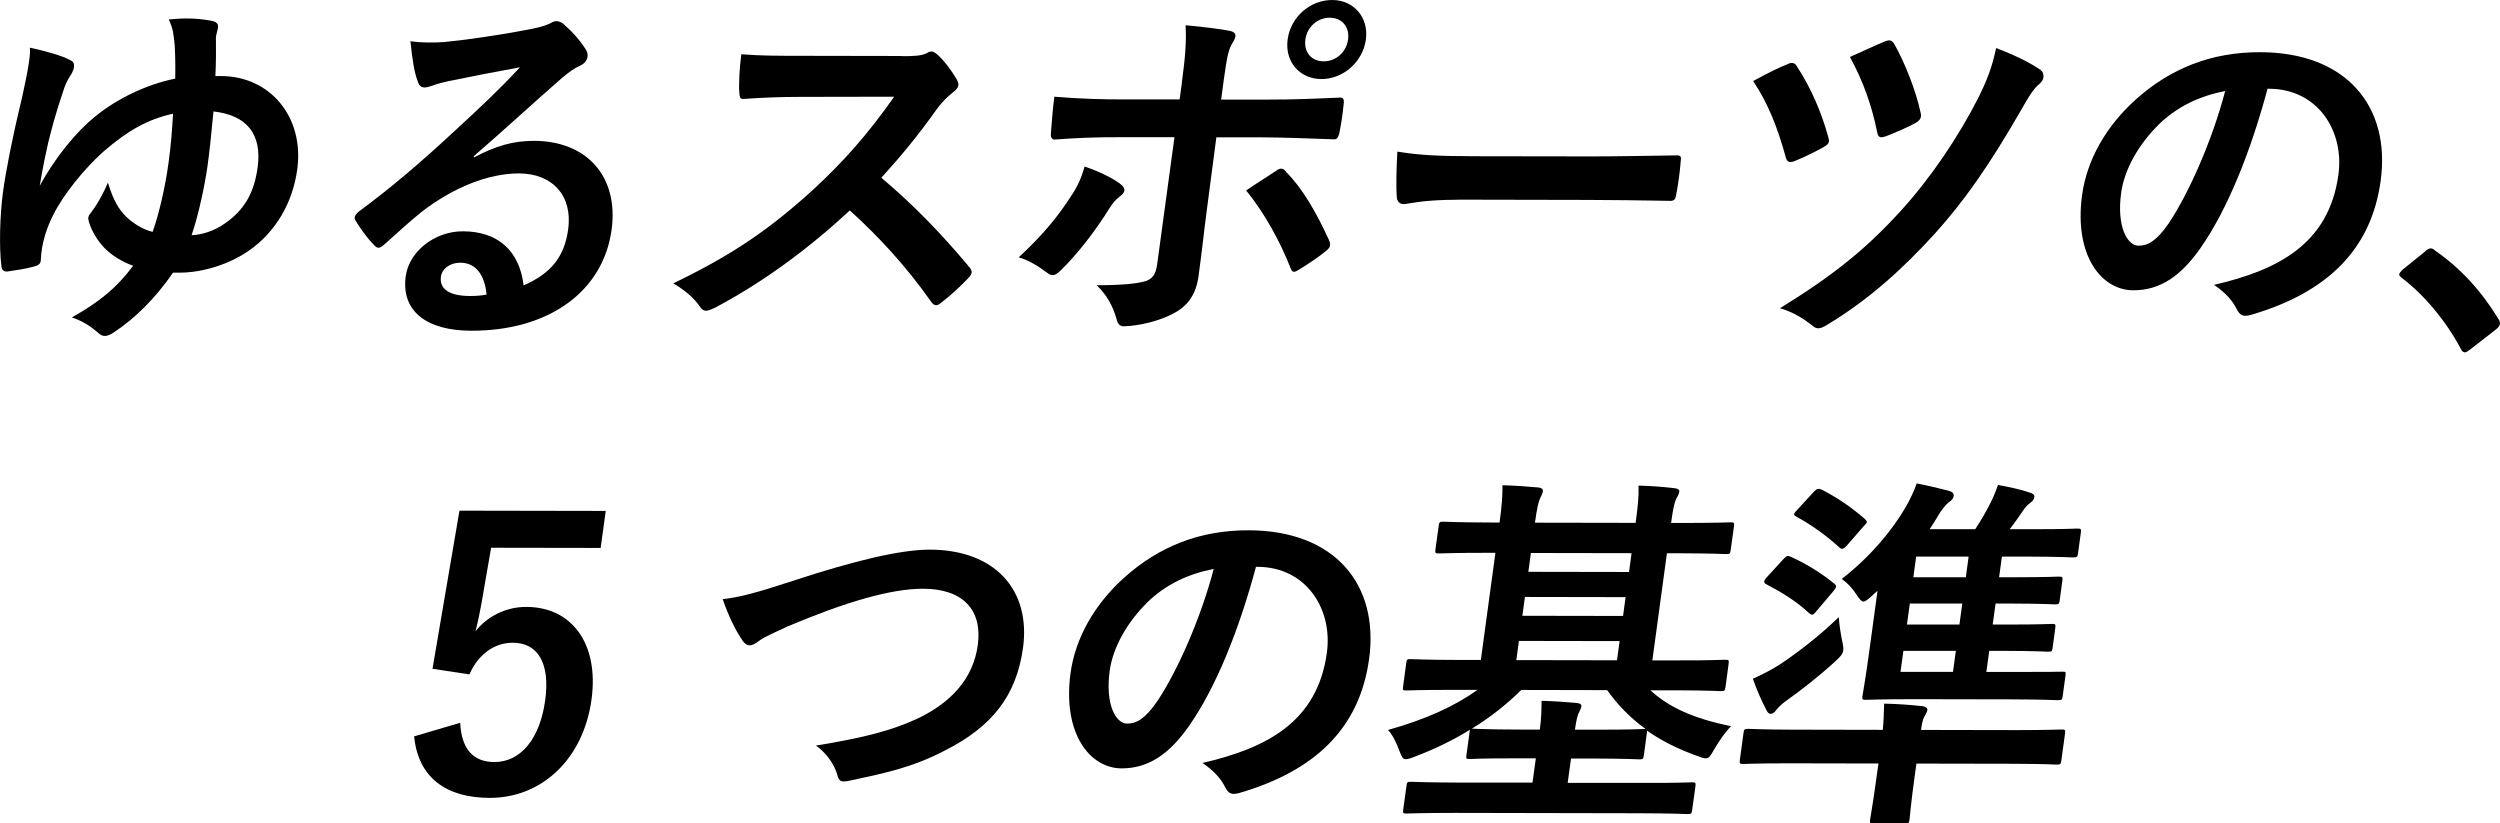 <?xml version="1.0" encoding="UTF-8"?><svg id="_レイヤー_2" xmlns="http://www.w3.org/2000/svg" viewBox="0 0 276.36 91.02"><g id="_レイヤー_1-2"><path d="M19.14,30.12c-1.99,2.9-4.25,5.1-6.54,6.61-.35.24-.7.41-1.02.41-.24,0-.5-.12-.75-.37-.72-.61-1.55-1.23-2.89-1.68,3.12-1.75,4.97-3.3,6.78-5.71-1.37-.49-2.51-1.27-3.21-2.01-.67-.7-1.36-1.76-1.66-2.78-.05-.2-.11-.37-.09-.53.03-.25.18-.41.37-.65.64-.86,1.27-1.96,1.8-3.22.61,2,1.2,2.94,2.01,3.76.78.74,1.85,1.43,2.93,1.68.7-1.92,1.4-4.98,1.75-7.55.28-2.04.39-3.47.51-5.51-2.8.61-5.02,1.87-7.7,4.19-2.14,1.92-4.41,4.73-5.56,7.02-.61,1.22-1.29,2.98-1.36,4.98-.02.45-.32.61-.86.73-.63.2-2.06.41-2.87.53-.4,0-.61-.21-.63-.66-.25-2-.17-5.51.18-8.13.3-2.21.99-5.84,2.09-10.37.31-1.43.63-2.9.77-3.92.11-.78.16-1.18.11-1.67,1.75.37,3.64.91,4.42,1.36.42.16.5.45.46.78-.03.25-.15.49-.26.73-.3.45-.56.86-.82,1.59-1.01,2.98-1.44,4.7-1.79,6.12-.31,1.39-.53,2.41-.92,4.7,1.71-3.18,4.15-6.08,6.08-7.63,2.43-2,5.69-3.58,8.9-4.23.03-1.43,0-2.66-.06-3.72-.12-1.14-.16-1.8-.66-2.82,1.62-.16,3.06-.16,4.63.13.7.12.87.37.82.78-.04.29-.23.82-.23,1.1.02,1.35.01,2.86-.06,4.25h.64c5.4.01,9.2,4.51,8.41,10.31-.5,3.68-2.38,6.94-5.34,8.98-2.08,1.47-5.06,2.44-7.66,2.44h-.72ZM24.92,24.66c2.08-1.47,3.17-3.3,3.56-6.16.5-3.67-1.18-5.76-4.88-6.18-.27,2.86-.45,4.49-.65,5.96-.28,2.04-.98,5.43-1.77,7.72,1.04-.04,2.42-.4,3.74-1.34Z"/><path d="M52.41,17.4c2.42-1.3,4.37-1.83,6.61-1.83,5.84,0,9.39,3.94,8.59,9.82-.93,6.82-6.92,11.18-15.49,11.17-5.04,0-7.79-2.22-7.27-6.02.37-2.74,3.2-4.98,6.32-4.97,3.76,0,6.25,2.05,6.71,5.98,2.98-1.3,4.5-3.1,4.93-6.2.5-3.72-1.72-6.17-5.45-6.18-3.32,0-7.21,1.5-10.83,4.31-1.3,1.06-2.59,2.24-3.95,3.46-.32.29-.54.45-.74.45-.16,0-.34-.12-.55-.37-.74-.74-1.48-1.8-2-2.66-.2-.33-.04-.61.33-.94,3.47-2.57,6.59-5.18,10.71-9.01,2.84-2.61,5-4.65,7.15-6.97-2.46.44-5.38,1.01-7.94,1.54-.54.12-1.07.24-1.75.49-.21.08-.63.2-.83.2-.4,0-.65-.21-.79-.7-.35-.94-.56-2.08-.8-4.41,1.18.17,2.5.17,3.71.09,2.47-.24,6.07-.76,9.27-1.37,1.03-.2,1.86-.41,2.28-.61.22-.12.61-.33.8-.33.4,0,.62.12.88.33,1.07.94,1.76,1.76,2.33,2.62.27.37.35.65.31.98-.06.41-.35.78-.81.98-.72.33-1.08.61-1.94,1.3-3.32,2.89-6.39,5.75-9.83,8.72l.02.12ZM50.87,29.04c-1.16,0-2.02.69-2.13,1.55-.17,1.27.79,2.12,3.19,2.13.72,0,1.25-.04,1.86-.16-.22-2.25-1.24-3.52-2.92-3.52Z"/><path d="M99.7,6.21c1.44,0,2.17-.04,2.81-.36.18-.12.3-.16.46-.16.24,0,.42.16.64.33.82.74,1.6,1.8,2.21,2.86.09.21.15.37.13.53-.03.25-.23.53-.63.82-.58.45-1.19,1.06-1.73,1.79-2.03,2.86-3.9,5.14-6.16,7.63,3.45,2.91,6.58,6.1,9.74,9.9.17.21.26.41.24.57-.02.16-.13.37-.36.61-.89.94-1.94,1.92-3.06,2.77-.18.16-.35.24-.51.24-.2,0-.34-.12-.51-.33-2.82-4.01-5.82-7.24-9.03-10.15-5.18,4.81-10.21,8.27-14.91,10.76-.38.16-.69.33-.97.33-.24,0-.46-.12-.63-.37-.73-1.1-1.78-1.92-3-2.66,6.68-3.21,10.8-6.11,15.5-10.39,3.3-3.06,5.89-5.95,8.92-10.24l-10.33.02c-2.08,0-4.17.07-6.36.23-.33.04-.41-.25-.43-.69-.08-.86.02-2.82.22-4.25,2.14.17,4.14.17,6.74.17l11.01.02Z"/><path d="M123.8,20.3c.58.45.76.86-.03,1.43-.44.33-.78.73-1.19,1.39-1.33,2.16-3.48,5.02-5.37,6.81-.55.53-.89.65-1.43.24-1.06-.78-2.09-1.43-3.17-1.72,2.65-2.45,4.38-4.57,5.76-6.73.75-1.1,1.15-2,1.53-3.31,1.57.53,3,1.23,3.91,1.89ZM130.65,9.08c.35-2.57.52-4.45.41-6.29,1.86.17,3.91.42,4.88.62.78.17.8.57.3,1.35-.45.69-.62,1.63-.96,4.08l-.29,2.17h4.92c3.48.01,6.23-.14,8.2-.22.37-.04.49.21.43.65-.1,1.06-.25,2.12-.47,3.19-.11.53-.27.82-.67.77-2.47-.09-5.5-.21-8.22-.22h-4.72s-1.08,8.24-1.08,8.24c-.29,2.16-.45,3.92-.89,7.11-.27,2-1.18,3.35-2.93,4.2-1.38.73-3.62,1.3-5.31,1.34-.48,0-.69-.25-.84-.86-.41-1.43-1.08-2.62-2.18-3.68,2.72,0,4.5-.16,5.51-.48.68-.29,1.02-.73,1.17-1.79l1.92-14.09h-6.28c-2.28-.02-5.06.1-6.96.26-.36,0-.48-.33-.41-.82.06-.74.19-2.57.37-3.92,3.01.25,5.44.3,7.49.3h6.36s.26-1.91.26-1.91ZM141.09,18.86c.53-.37.83-.24,1.1.17,1.73,1.72,3.29,4.38,4.71,7.48.28.61.12.9-.37,1.27-.72.61-1.96,1.43-2.96,2.04-.48.29-.69.37-.9-.17-1.07-2.74-2.82-6.05-4.92-8.59,1.19-.82,2.33-1.51,3.34-2.2ZM150.99,4.38c-.33,2.45-2.51,4.37-4.92,4.36s-4.06-1.93-3.73-4.38C142.69,1.83,144.86,0,147.26,0c2.4,0,4.06,1.93,3.73,4.38ZM144.3,4.37c-.19,1.39.67,2.41,2.03,2.41,1.36,0,2.5-1.02,2.69-2.41.19-1.39-.67-2.41-2.03-2.41-1.36,0-2.5,1.02-2.69,2.41Z"/><path d="M161.15,22.08c-3.96,0-5.55.48-5.95.48-.48,0-.77-.25-.8-.86-.07-.94-.05-2.86.07-4.94,2.55.41,4.54.5,8.58.51l12.89.02c3.04,0,6.14-.07,9.22-.11.61-.04.71.08.64.57-.09,1.22-.28,2.61-.52,3.84-.07.49-.25.65-.8.61-3-.05-5.95-.09-8.91-.1l-14.41-.03Z"/><path d="M197.62,7.08c.51-.24.82-.12,1.04.29,1.59,2.45,2.71,5.11,3.43,7.73.05.21.11.37.09.53-.03.25-.22.41-.56.61-.78.45-2.24,1.18-3.3,1.59-.63.24-.83-.04-.96-.61-.86-3.07-1.86-5.72-3.56-8.26,1.64-.9,2.97-1.55,3.82-1.87ZM225.56,7.74c.26.16.37.49.33.82-.03.24-.19.49-.41.69-.76.57-1.46,1.88-1.93,2.69-3.72,6.49-6.49,10.36-9.65,13.87-3.58,3.92-7.23,7.26-11.94,10.11-.39.24-.69.37-.97.37-.2,0-.39-.08-.64-.29-1.08-.86-2.2-1.52-3.58-1.93,6.03-3.71,9.59-6.64,13.35-10.76,3.3-3.63,6.35-8.12,8.65-12.65.83-1.71,1.43-3.14,1.89-5.35,2.05.78,3.71,1.6,4.92,2.42ZM208.41,4.56c.51-.2.77-.08,1,.33,1.07,1.84,2.39,5.11,2.9,7.56.13.49,0,.82-.56,1.14-.78.45-2.31,1.1-3.24,1.46-.67.24-.9.16-1.01-.49-.6-2.94-1.56-5.64-3-8.26,1.28-.57,2.65-1.22,3.92-1.75Z"/><path d="M250.66,9.82c-1.86,6.94-4.41,13.31-7.4,17.59-2.14,3.06-4.44,4.69-7.44,4.68-3.52,0-6.56-3.85-5.66-10.51.53-3.92,2.68-7.67,5.97-10.61,3.83-3.42,8.32-5.21,13.72-5.2,9.61.02,14.43,6.07,13.32,14.2-1.03,7.6-5.89,12.37-14.35,14.84-.87.24-1.21.08-1.62-.74-.35-.7-1.06-1.64-2.45-2.58,6.99-1.62,12.7-4.47,13.75-12.19.66-4.86-2.31-9.48-7.68-9.49h-.16ZM238.63,13.77c-2.22,2.2-3.79,4.94-4.15,7.55-.51,3.76.69,5.84,1.93,5.84,1.04,0,1.99-.53,3.34-2.49,2.21-3.3,4.81-9.18,6.23-14.61-2.88.57-5.28,1.71-7.35,3.7Z"/><path d="M268.07,27.79c.32-.29.52-.33.64-.33.12,0,.28.04.49.25,2.71,1.88,5.02,4.34,6.95,7.49.2.33.22.45.2.61-.03.2-.13.37-.49.65l-2.73,2.12c-.31.24-.49.37-.61.37-.2,0-.35-.08-.5-.41-1.69-3.15-4.04-5.93-6.5-7.81-.22-.16-.32-.29-.3-.41.02-.12.11-.24.35-.49l2.52-2.04Z"/><path d="M66.38,60.57l-12.09-.02-1.09,6.29c-.17.94-.4,2.04-.64,2.94,1.3-1.63,3.33-2.69,5.61-2.69,5.04,0,8.06,4.06,7.22,10.22-.89,6.58-5.49,10.9-11.25,10.89-4.8,0-7.91-2.22-8.36-6.8l5.09-1.5c.15,3.02,1.53,4.33,3.78,4.34,2.88,0,5.03-2.52,5.62-6.85.55-4.04-.78-6.33-3.58-6.34-2.04,0-3.81,1.26-4.8,3.5l-4.08-.62,2.98-17.48,16.17.03-.56,4.08Z"/><path d="M87.92,64.12c6.45-2.11,11.63-3.37,14.87-3.36,7.17.01,11.17,4.43,10.3,10.84-.73,5.35-3.47,8.74-8.59,11.34-3.62,1.91-6.83,2.56-10.63,3.37-.82.16-1.14.12-1.31-.66-.33-1.14-1.16-2.37-2.36-3.23,5.41-.89,8.35-1.66,11.26-3,3.64-1.75,6.12-4.36,6.63-8.12.52-3.84-1.6-6.21-6.04-6.22-3.6,0-8.56,1.46-15.02,4.18-1.37.65-2.43,1.1-2.96,1.47-.63.49-.96.61-1.16.61-.4,0-.69-.25-1.04-.86-.6-.9-1.38-2.49-1.98-4.25,1.79-.2,3.32-.57,8.05-2.11Z"/><path d="M138.84,62.66c-1.86,6.94-4.41,13.31-7.4,17.59-2.14,3.06-4.44,4.69-7.44,4.69-3.52,0-6.56-3.85-5.66-10.51.53-3.92,2.68-7.67,5.97-10.61,3.83-3.42,8.32-5.21,13.72-5.2,9.61.02,14.43,6.07,13.32,14.2-1.03,7.6-5.88,12.37-14.35,14.84-.87.24-1.21.08-1.62-.74-.35-.7-1.06-1.64-2.45-2.58,6.99-1.62,12.7-4.47,13.75-12.19.66-4.86-2.31-9.48-7.68-9.49h-.16ZM126.82,66.6c-2.22,2.2-3.79,4.94-4.15,7.55-.51,3.76.69,5.84,1.93,5.84,1.04,0,1.99-.53,3.34-2.49,2.21-3.3,4.81-9.18,6.23-14.61-2.88.57-5.28,1.71-7.35,3.7Z"/><path d="M160.45,76.26c-3.56,0-4.77.07-5.01.07-.36,0-.39-.04-.33-.49l.34-2.53c.06-.41.1-.45.46-.45.24,0,1.43.08,4.99.09h2.8s1.61-11.84,1.61-11.84h-.96c-3.72,0-5.05.07-5.29.07-.4,0-.43-.04-.38-.45l.36-2.61c.06-.41.1-.45.5-.45.24,0,1.55.08,5.27.09h.96c.26-1.92.33-2.98.32-4.12,1.44.04,2.67.13,4.01.25.32.04.49.21.46.41-.04.29-.19.49-.31.78-.16.33-.34,1.06-.57,2.7l11.13.02c.26-1.92.36-2.94.32-4.12,1.4.04,2.67.13,4,.29.35.04.54.17.51.37-.04.29-.19.53-.35.82-.16.29-.34,1.02-.56,2.65h1.24c3.76,0,5.05-.07,5.33-.07.4,0,.44.04.38.45l-.36,2.61c-.06.41-.1.45-.5.45-.28,0-1.55-.08-5.31-.09h-1.24s-1.61,11.84-1.61,11.84h3.04c3.56.01,4.77-.07,5.01-.07.4,0,.43.04.38.45l-.34,2.53c-.06.45-.11.49-.51.49-.24,0-1.43-.08-4.99-.09h-2.8c2.03,1.88,4.74,3.11,8.91,3.97-.65.65-1.3,1.59-1.87,2.57-.42.73-.57.98-.93.98-.2,0-.47-.08-.89-.25-2.1-.74-4.01-1.68-5.62-2.83.03.08.02.16,0,.29l-.33,2.45c-.06.41-.1.45-.5.45-.24,0-1.47-.08-5.03-.09h-2.52s-.37,2.69-.37,2.69h8.33c3.84.02,5.13-.06,5.41-.06.4,0,.43.04.38.45l-.36,2.61c-.06.41-.1.45-.5.45-.28,0-1.55-.08-5.39-.09l-20.29-.04c-3.8,0-5.13.07-5.38.07-.4,0-.43-.04-.38-.45l.36-2.61c.05-.41.1-.45.5-.45.24,0,1.55.08,5.35.09h8.08s.37-2.68.37-2.68h-2.24c-3.6-.01-4.81.07-5.05.07-.44,0-.44-.04-.38-.45l.38-2.78c-1.84,1.14-3.85,2.12-6.09,2.97-.47.2-.8.28-1,.28-.32,0-.45-.25-.68-.86-.38-1.02-.76-1.8-1.28-2.37,4.24-1.18,7.45-2.68,9.89-4.43h-2.88ZM162.95,80.56c.24,0,1.43.08,5.03.09h2.24c.18-1.34.18-2.2.19-3.18,1.47.04,2.67.13,3.97.25.31.04.46.16.43.37-.03.2-.13.37-.24.61-.16.29-.31.82-.47,1.96h2.52c3.56.01,4.82-.07,5.06-.07h.24c-1.71-1.23-3.12-2.7-4.26-4.3l-9.49-.02c-1.62,1.59-3.41,3.02-5.47,4.28h.24ZM178.75,72.99l.29-2.12-11.13-.02-.29,2.12,11.13.02ZM179.42,68.09l.28-2.08-11.13-.02-.28,2.08,11.13.02ZM180.08,63.23l.28-2.08-11.13-.02-.28,2.08,11.13.02Z"/><path d="M208.13,80.68c.1-1.02.12-1.76.15-2.9,1.48.04,2.91.13,4.28.29.31.04.53.21.5.41-.04.29-.23.53-.4.86-.12.29-.21.69-.3,1.35l10.49.02c3.56,0,4.81-.07,5.05-.07.4,0,.44.04.37.49l-.4,2.94c-.06.41-.1.45-.5.45-.24,0-1.47-.08-5.03-.09l-10.49-.02-.21,1.51c-.42,3.1-.53,4.45-.55,4.66-.06.41-.1.45-.5.45h-3.48c-.4,0-.44-.05-.38-.46.03-.25.29-1.55.71-4.66l.21-1.51-9.89-.02c-3.56,0-4.77.07-5.01.07-.44,0-.47-.04-.42-.45l.4-2.94c.06-.45.11-.49.55-.49.24,0,1.43.08,4.99.09l9.85.02ZM203.68,71.03c.07.37.12.61.08.86-.05.41-.34.73-.98,1.31-1.74,1.59-3.79,3.18-5.34,4.28-.58.41-.95.82-1.1,1.02-.2.29-.42.41-.62.41s-.34-.16-.49-.49c-.48-.9-1.09-2.29-1.46-3.39,1.11-.49,2.18-1.06,3.06-1.63,1.94-1.3,4.35-3.14,6.43-5.18.08.9.22,1.92.42,2.82ZM197.17,61.79c.33-.37.42-.41.79-.24,1.66.74,3.32,1.76,4.84,2.99.25.25.24.33-.11.78l-1.86,2.2c-.43.53-.51.53-.87.24-1.38-1.31-3.09-2.33-4.66-3.15-.19-.08-.29-.21-.28-.33.02-.12.12-.29.31-.49l1.83-2ZM200.55,54.32c.32-.33.48-.33.83-.2,1.72.9,3.19,1.88,4.76,3.24.14.16.25.25.23.37-.01.08-.11.2-.29.37l-1.95,2.24c-.38.41-.58.41-.86.12-1.35-1.23-2.99-2.42-4.71-3.36-.33-.2-.32-.29.1-.73l1.88-2.04ZM207.54,65.32c-.22.16-.41.37-.59.53-.46.41-.73.65-.97.65-.2,0-.41-.25-.74-.74-.46-.74-1.02-1.31-1.64-1.76,3.23-2.53,5.58-5.38,7.09-7.99.37-.65.91-1.71,1.19-2.57,1.29.25,2.49.54,3.57.82.38.12.56.29.52.57-.03.24-.18.45-.53.69-.27.2-.79.77-1.21,1.51-.27.49-.61.98-.92,1.47h5.04c.61-.93,1.18-1.91,1.51-2.56.38-.73.72-1.47,1-2.33,1.37.25,2.5.49,3.57.86.27.08.49.25.46.45-.04.33-.18.45-.49.69s-.5.45-.66.69c-.4.57-1,1.47-1.58,2.2h2.64c3.4.01,4.57-.07,4.81-.07.44,0,.48.04.41.49l-.3,2.21c-.06.45-.11.49-.55.49-.24,0-1.39-.08-4.79-.09h-3.08s-.31,2.28-.31,2.28h1.92c3.36,0,4.41-.07,4.65-.07.44,0,.47.04.42.45l-.29,2.17c-.06.41-.1.45-.54.45-.24,0-1.27-.08-4.63-.09h-1.92s-.32,2.32-.32,2.32h1.84c3.36,0,4.46-.07,4.7-.07.4,0,.43.04.38.45l-.29,2.17c-.06.41-.1.45-.5.45-.24,0-1.31-.08-4.67-.09h-1.84s-.32,2.33-.32,2.33h3.04c3.76.01,5.05-.03,5.29-.03.44,0,.48,0,.42.41l-.31,2.29c-.06.41-.1.45-.54.45-.24,0-1.51-.08-5.27-.09l-10.53-.02c-3.8,0-5.17.07-5.41.07-.4,0-.44-.04-.38-.45.04-.29.31-1.72.73-4.78l.93-6.82ZM215.89,74.28l.32-2.33h-5.8s-.32,2.32-.32,2.32h5.8ZM216.6,69.05l.32-2.33h-5.8s-.32,2.32-.32,2.32h5.8ZM217.31,63.82l.31-2.29h-5.8s-.31,2.28-.31,2.28h5.8Z"/></g></svg>
